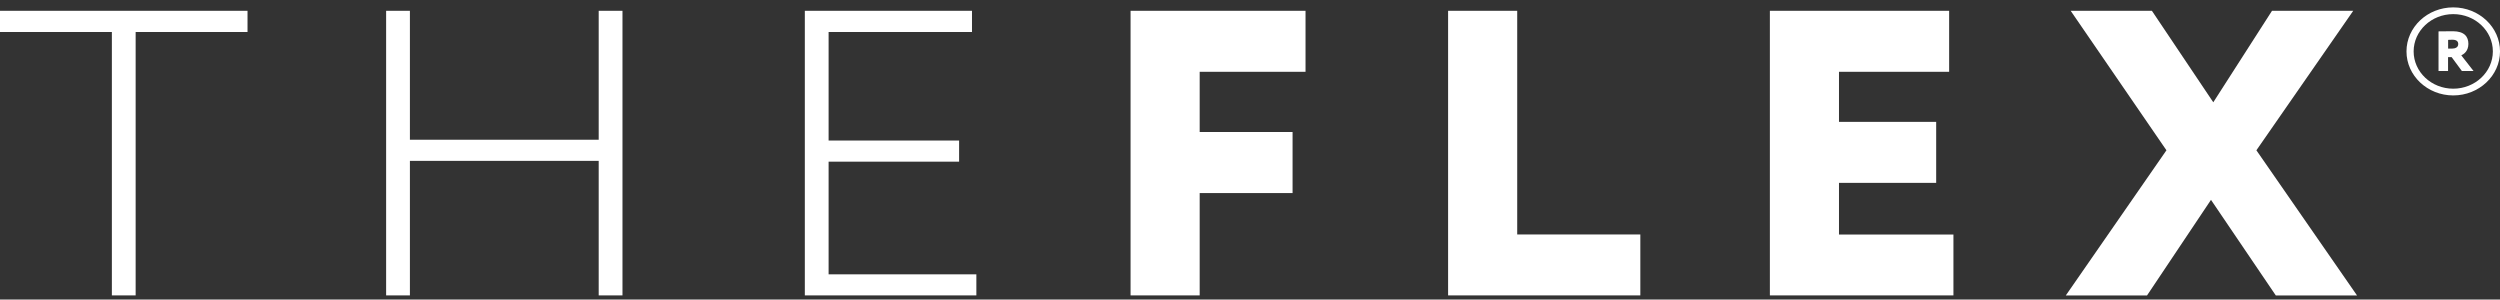 <?xml version="1.0" encoding="UTF-8"?> <svg xmlns="http://www.w3.org/2000/svg" width="217" height="26" viewBox="0 0 217 26" fill="none"><rect x="0" y="0" width="217" height="26" fill="#333333" stroke="none"/><g clip-path="url(#clip0_7419_4331)"><path d="M0 0.938H21.485V2.775H11.774V25.651H9.71V2.775H0V0.938Z" fill="white"></path><path d="M51.967 13.964H35.58V25.651H33.516V0.938H35.58V12.127H51.967V0.938H54.031V25.645H51.967V13.964Z" fill="white"></path><path d="M69.859 0.938H84.369V2.775H71.923V12.197H83.25V14.034H71.923V23.813H84.748V25.651H69.859V0.938Z" fill="white"></path><path d="M98.133 0.938H113.32V6.234H104.132V11.46H112.195V16.756H104.132V25.651H98.133V0.938Z" fill="white"></path><path d="M125.695 0.938H131.694V20.349H142.381V25.645H125.695V0.938Z" fill="white"></path><path d="M153.625 0.938H169.185V6.234H159.624V10.576H168.06V15.872H159.624V20.355H169.558V25.651H153.625V0.938Z" fill="white"></path><path d="M195.855 13.045L204.59 25.645H197.54L191.914 17.347L186.362 25.645H179.312L188.047 13.045L179.735 0.938H186.785L192.113 8.879L197.21 0.938H204.26L195.855 13.045Z" fill="white"></path><path d="M212.942 8.283C210.704 8.283 208.883 6.569 208.883 4.462C208.883 2.355 210.704 0.641 212.942 0.641C215.18 0.641 217.002 2.355 217.002 4.462C217.002 6.569 215.18 8.283 212.942 8.283ZM212.942 1.226C211.046 1.226 209.504 2.677 209.504 4.462C209.504 6.247 211.046 7.698 212.942 7.698C214.838 7.698 216.38 6.247 216.38 4.462C216.38 2.677 214.838 1.226 212.942 1.226Z" fill="white"></path><path d="M211.664 6.164V2.723C211.869 2.723 212.802 2.711 212.907 2.711C213.902 2.711 214.256 3.179 214.256 3.811C214.256 4.449 213.84 4.712 213.641 4.806L214.704 6.164H213.691L212.802 4.958H212.491V6.164H211.664ZM212.497 3.46V4.221H212.802C213.119 4.221 213.374 4.115 213.374 3.823C213.374 3.63 213.268 3.448 212.87 3.448C212.74 3.448 212.671 3.454 212.497 3.46Z" fill="white"></path></g><defs><clipPath id="clip0_7419_4331"><rect width="217" height="25" fill="white" transform="translate(0 0.641)"></rect></clipPath></defs></svg> 